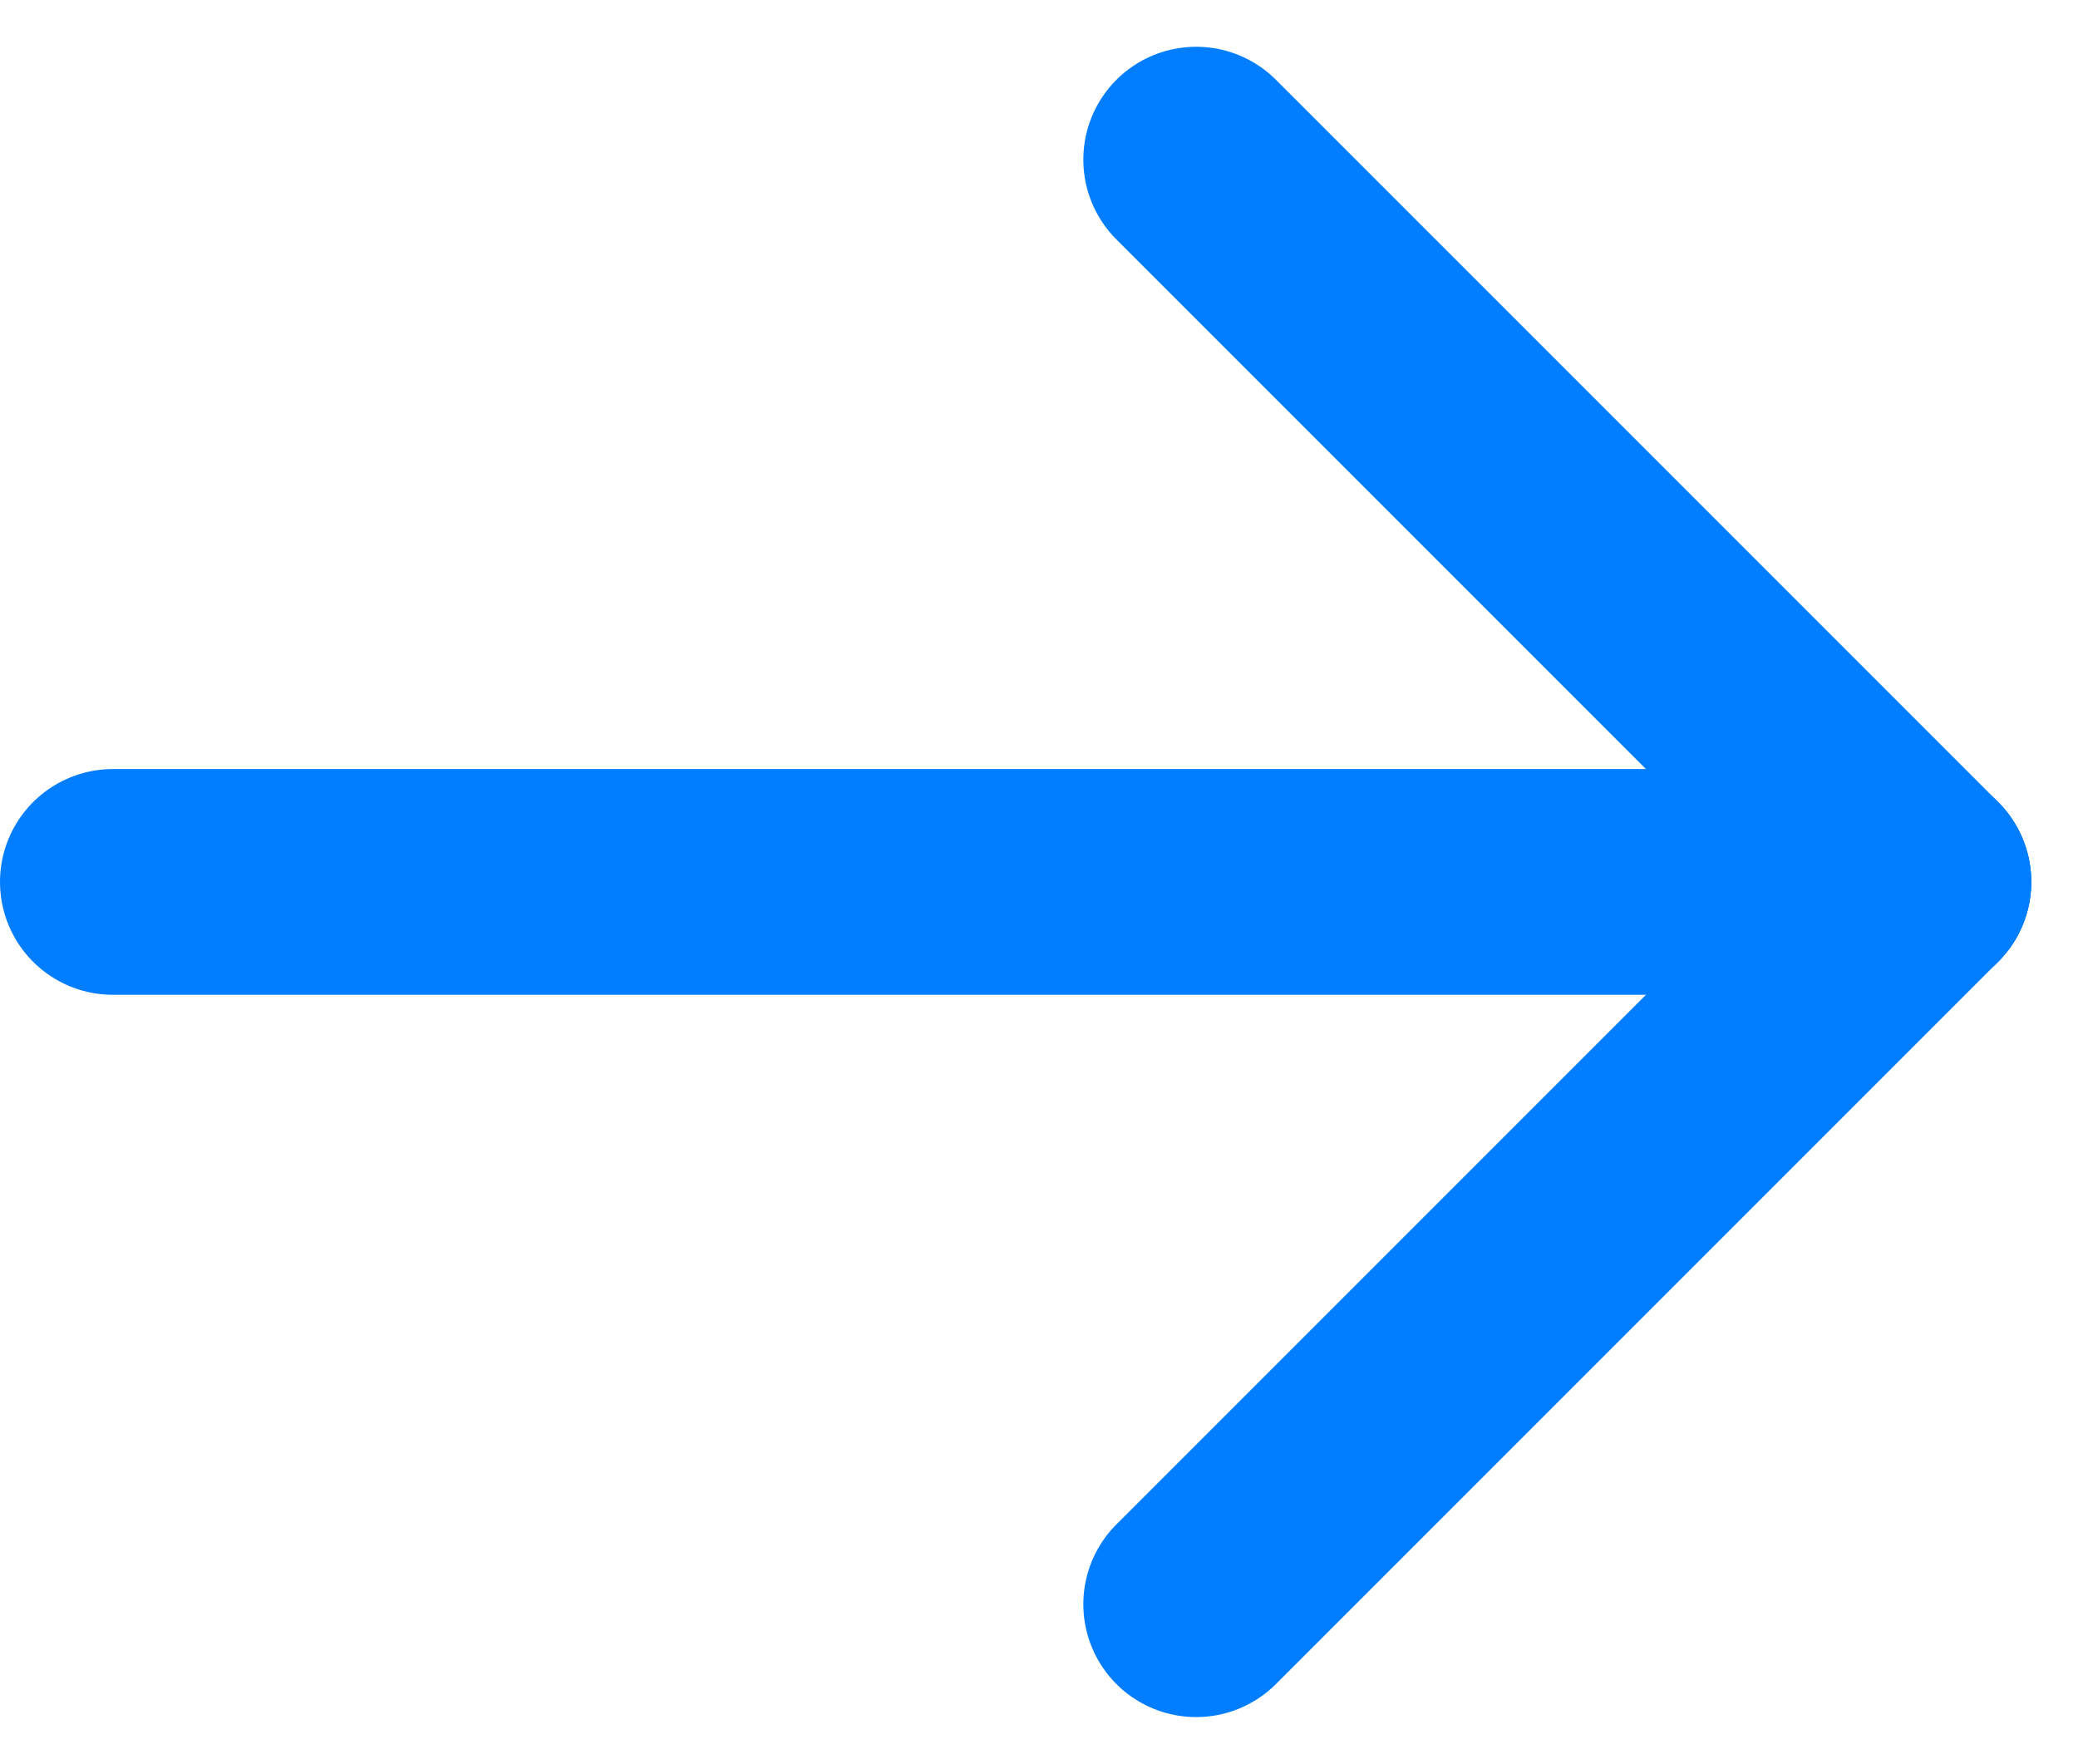 <svg xmlns="http://www.w3.org/2000/svg" width="23.018" height="19.536" viewBox="0 0 23.018 19.536">
  <g id="Group_7" data-name="Group 7" transform="translate(1.25 1.768)">
    <path id="Stroke_1" data-name="Stroke 1" d="M0,.5H20" transform="translate(0 7.5)" fill="none" stroke="#017eff" stroke-linecap="round" stroke-linejoin="round" stroke-miterlimit="10" stroke-width="2.5"/>
    <path id="Stroke_3" data-name="Stroke 3" d="M0,0,8,8" transform="translate(12)" fill="none" stroke="#017eff" stroke-linecap="round" stroke-linejoin="round" stroke-miterlimit="10" stroke-width="2.5"/>
    <path id="Stroke_5" data-name="Stroke 5" d="M0,8,8,0" transform="translate(12 8)" fill="none" stroke="#017eff" stroke-linecap="round" stroke-linejoin="round" stroke-miterlimit="10" stroke-width="2.5"/>
  </g>
</svg>
